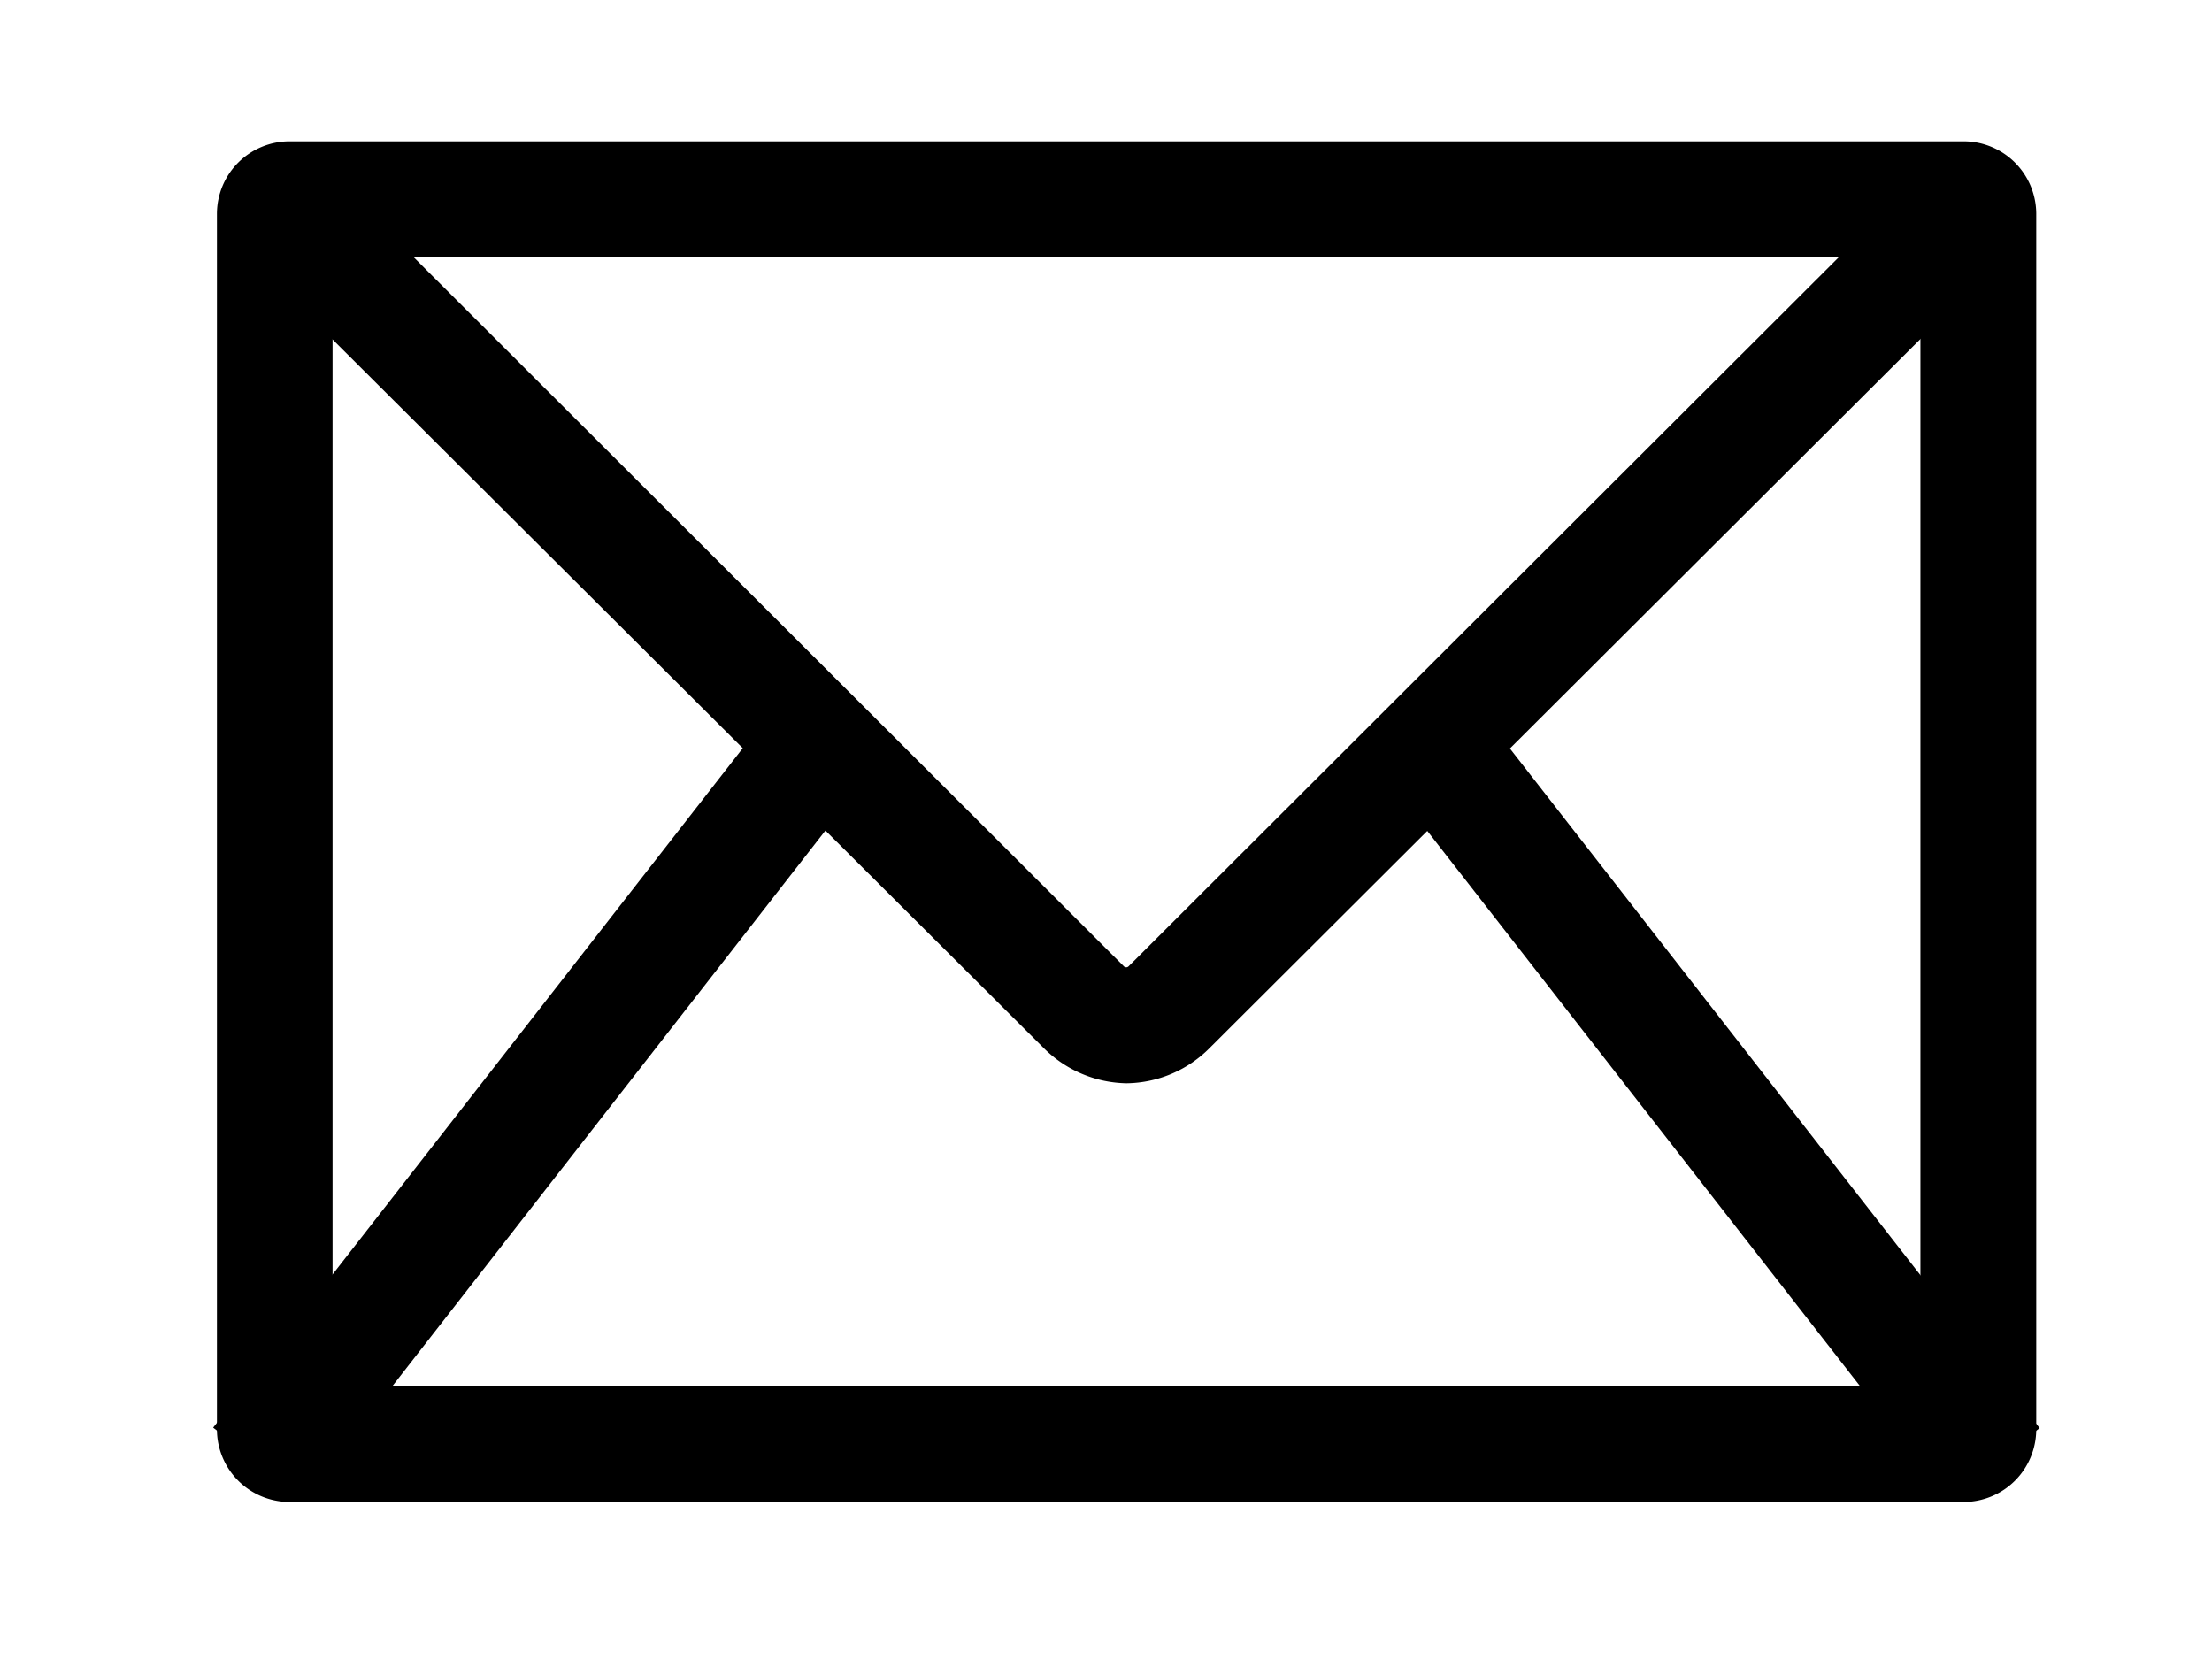 <svg xmlns="http://www.w3.org/2000/svg" width="44" height="33" viewBox="0 0 44 33">
  <g id="Group_1" data-name="Group 1" transform="translate(-927 -515.899)">
    <g id="Layer_1" data-name="Layer 1" transform="translate(931.815 519.21)">
      <path id="Path_1" data-name="Path 1" d="M39.236,38.065H5.938A.945.945,0,0,1,5,37.114V12.932A.945.945,0,0,1,5.938,12h33.3a.945.945,0,0,1,.951.932V37.114a.945.945,0,0,1-.951.951ZM6.3,36.762H38.885V13.3H6.3Z" transform="translate(-5 -12)" stroke="#000" stroke-width="1"/>
      <path id="Path_2" data-name="Path 2" d="M23.029,30.183a1.883,1.883,0,0,1-1.3-.56L6.25,14.2l.919-.919L22.612,28.7a.567.567,0,0,0,.821,0L38.877,13.28l.919.919L24.333,29.623A1.87,1.87,0,0,1,23.029,30.183Z" transform="translate(-5.435 -12.446)" stroke="#000" stroke-width="1"/>
      <rect id="Rectangle_1" data-name="Rectangle 1" width="17.353" height="1.303" transform="matrix(0.615, -0.789, 0.789, 0.615, 0.127, 25)" stroke="#000" stroke-width="1"/>
      <rect id="Rectangle_2" data-name="Rectangle 2" width="1.303" height="17.353" transform="matrix(0.789, -0.615, 0.615, 0.789, 23.354, 12.119)" stroke="#000" stroke-width="1"/>
    </g>
    <rect id="Rectangle_3" data-name="Rectangle 3" width="44" height="33" transform="translate(927 515.899)" fill="none"/>
  </g>
</svg>
